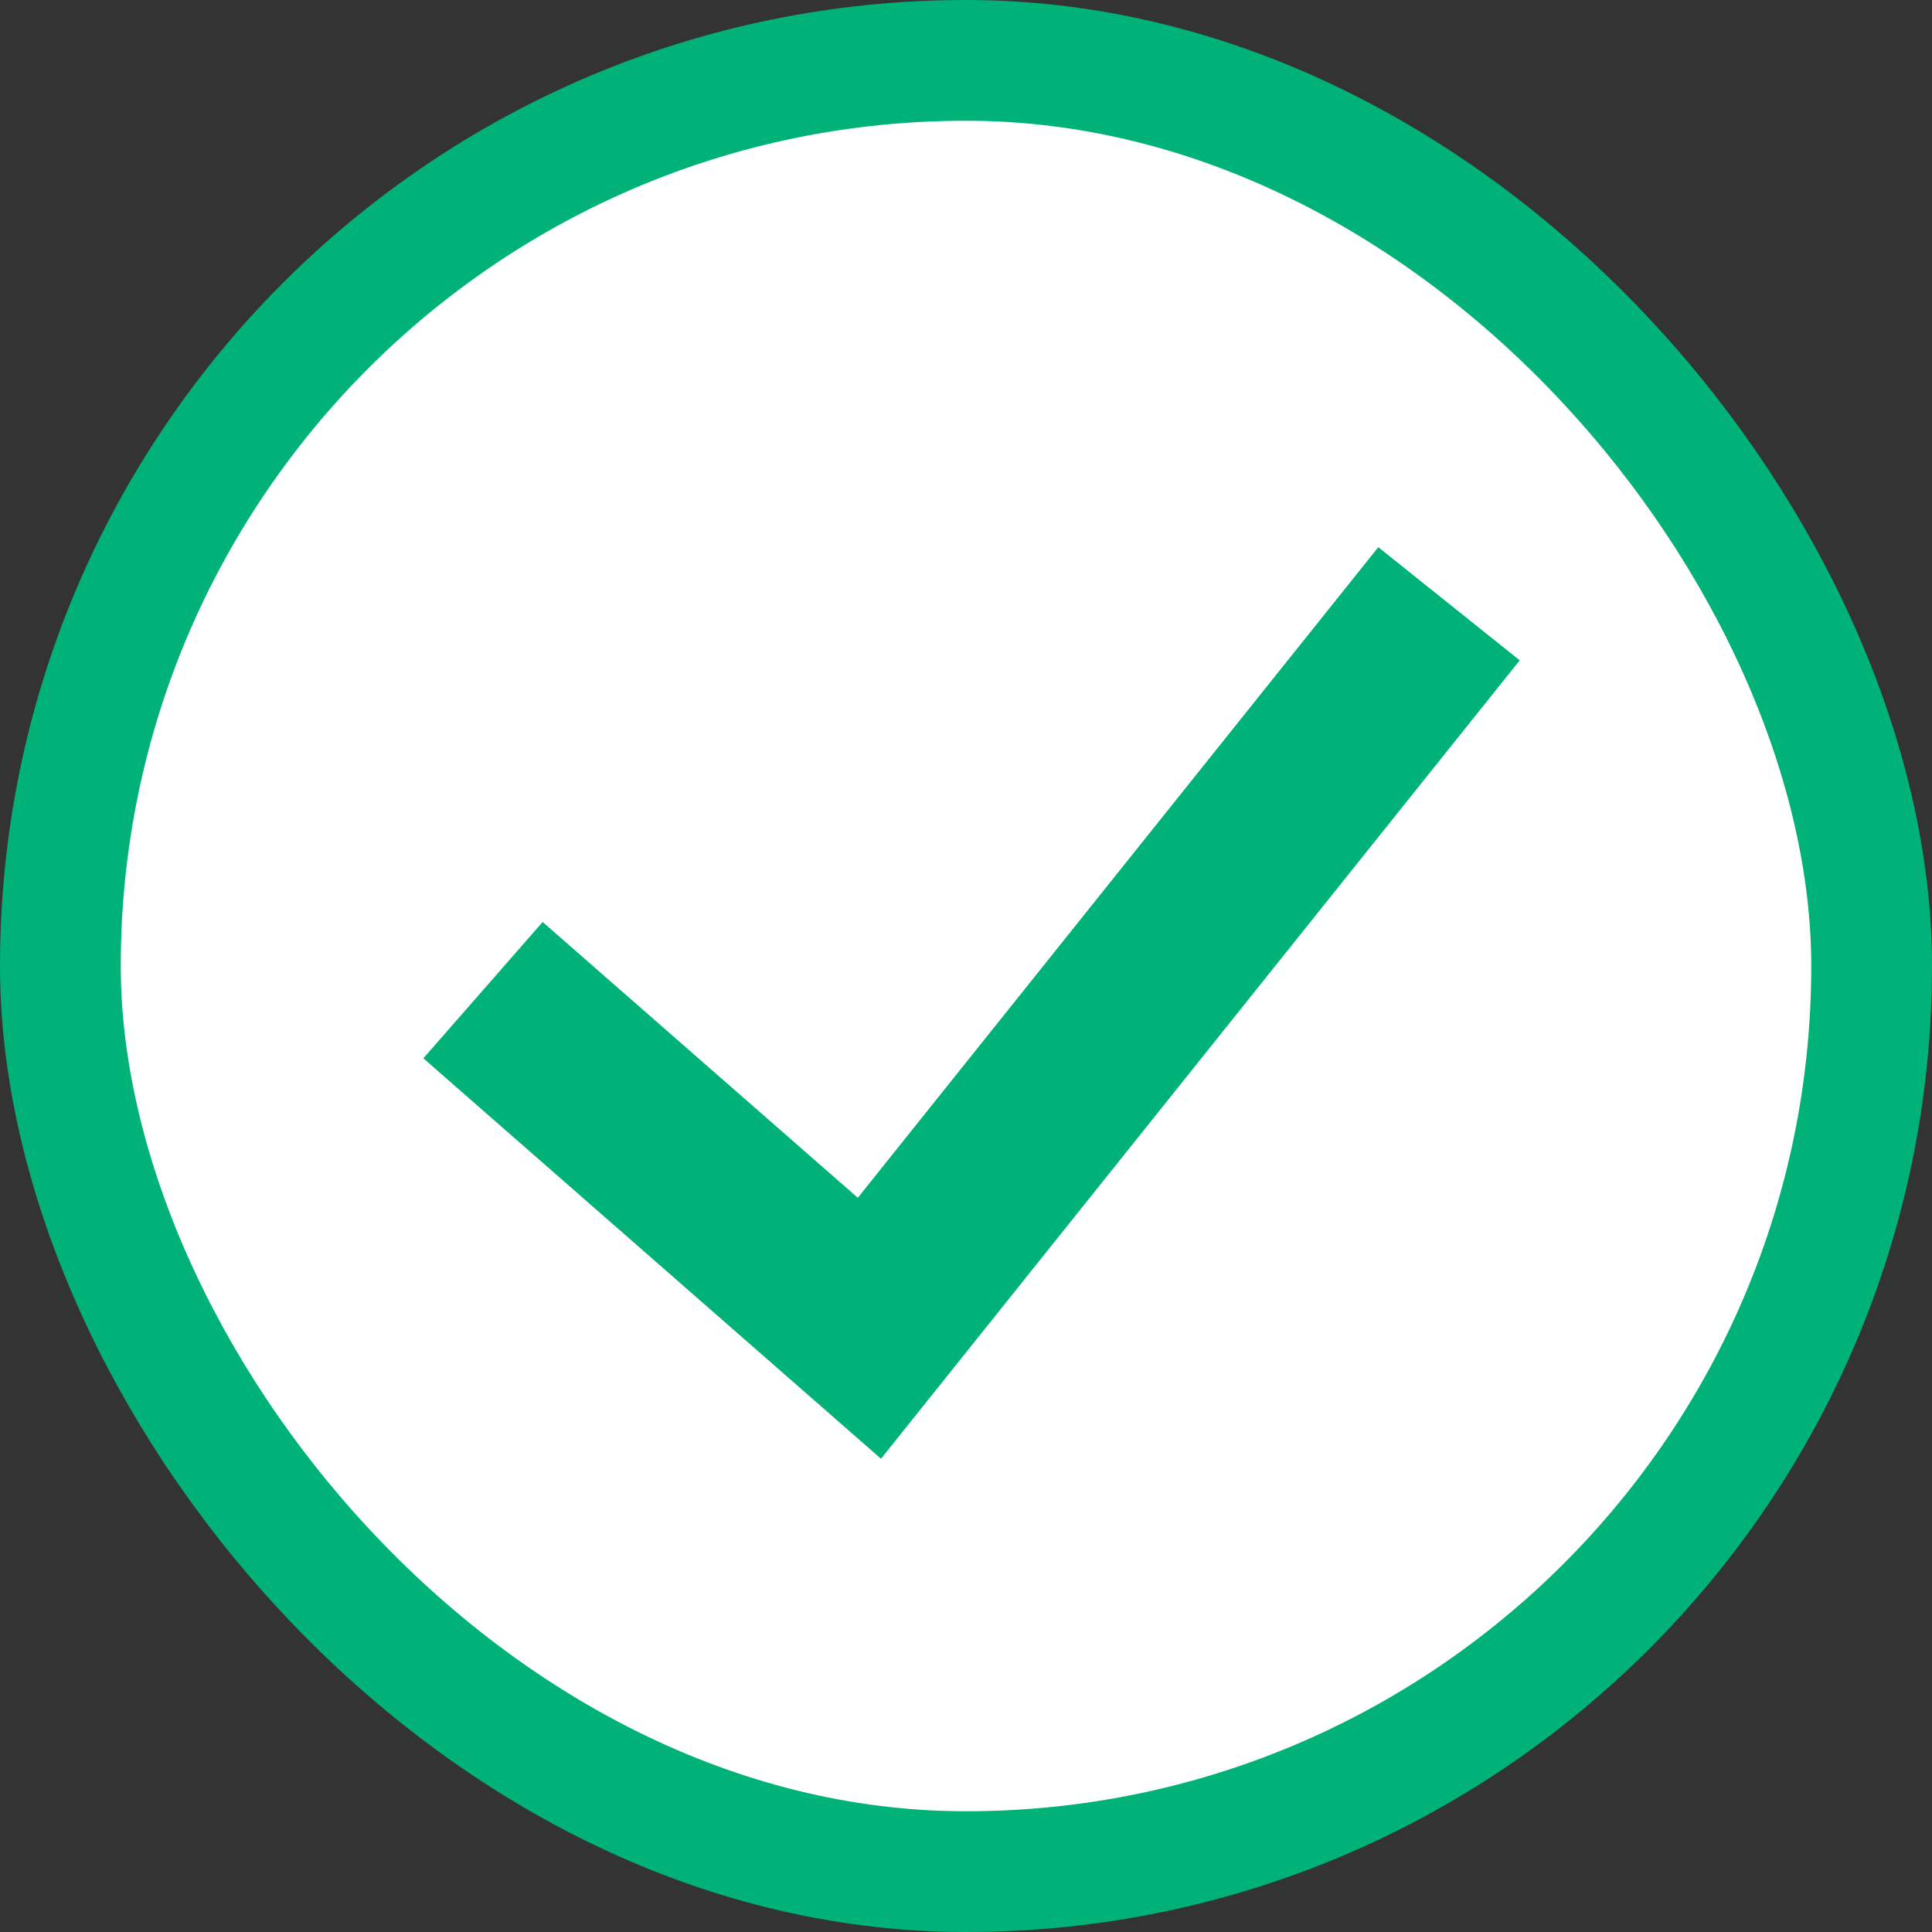 <svg width="32" height="32" viewBox="0 0 32 32" fill="none" xmlns="http://www.w3.org/2000/svg">
<rect x="0" y="0" width="32" height="32" fill="#333333" stroke="none"/>
<rect x="1" y="1" width="30" height="30" rx="15" fill="white"/>
<rect x="1" y="1" width="30" height="30" rx="15" stroke="#00B278" stroke-width="2"/>
<path d="M8 16.4L14.4 22L24 10" stroke="#00B278" stroke-width="3"/>
</svg>
